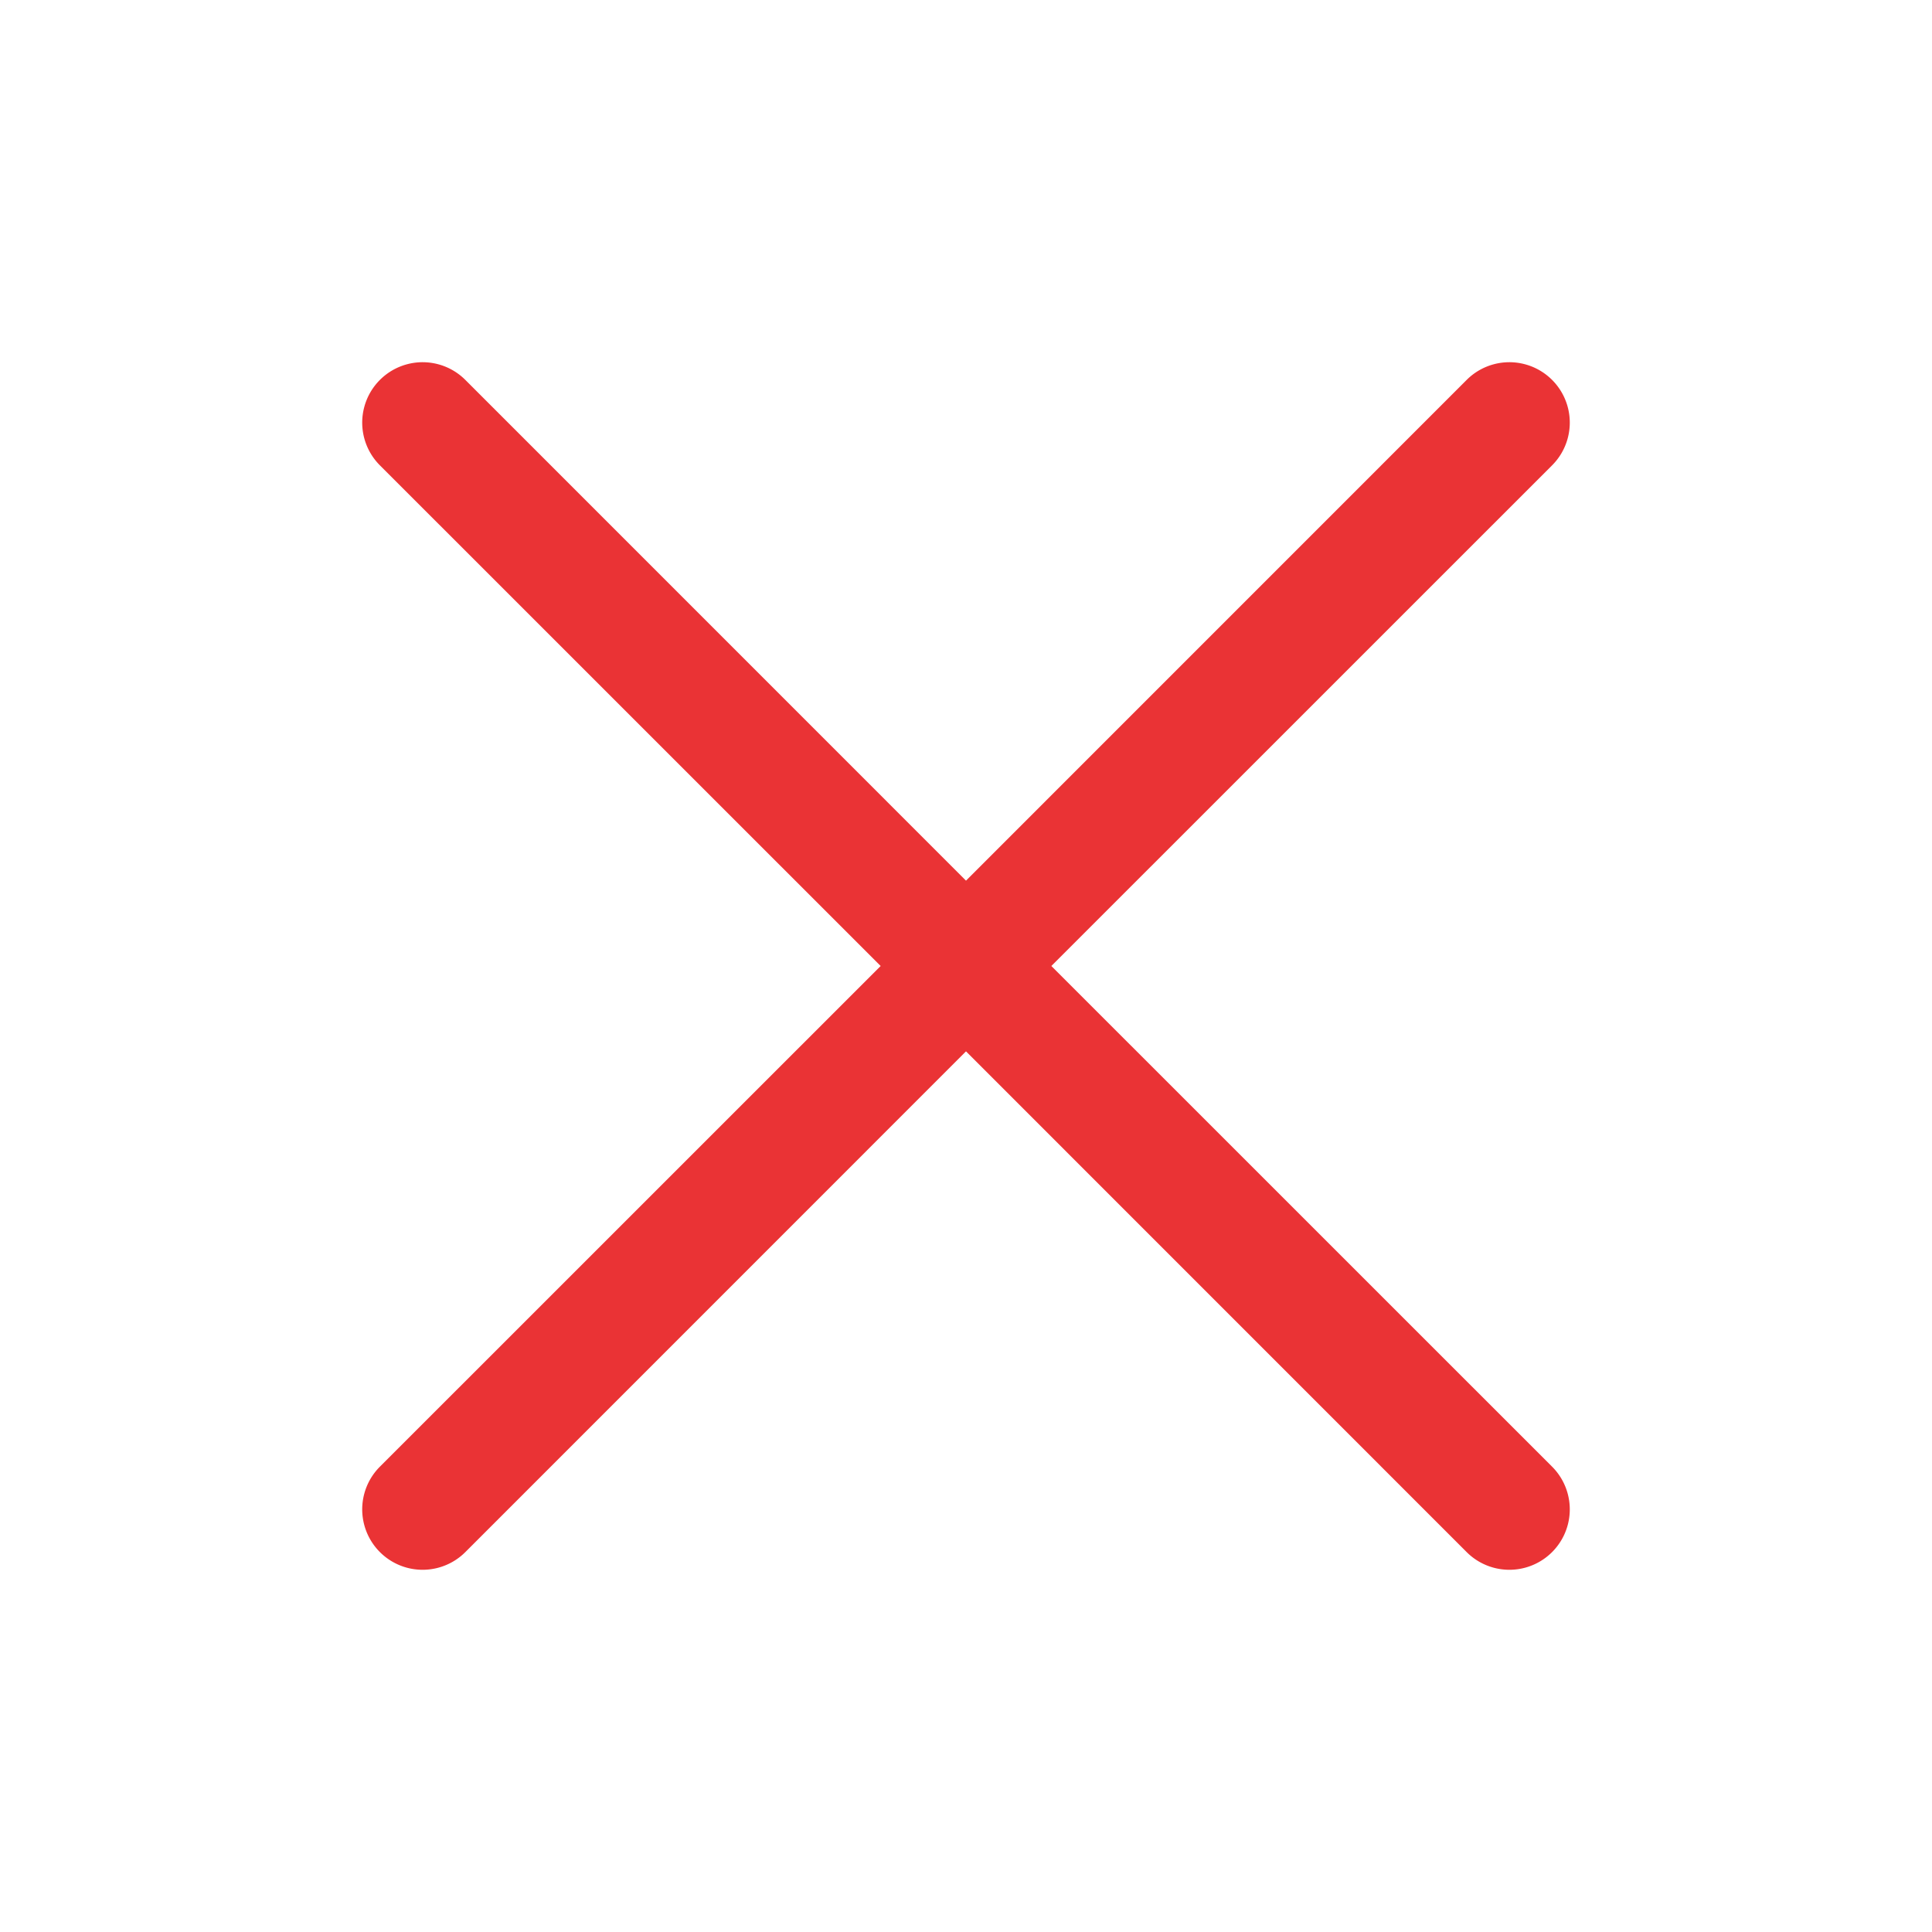 <svg data-id="508817714163024232" fill="#ea3335" viewBox="0 0 256 256" xmlns="http://www.w3.org/2000/svg" width="20" height="20">
              <path d="M205.66,194.34a8,8,0,0,1-11.32,11.32L128,139.31,61.66,205.66a8,8,0,0,1-11.32-11.32L116.69,128,50.34,61.66A8,8,0,0,1,61.66,50.34L128,116.69l66.34-66.35a8,8,0,0,1,11.32,11.32L139.31,128Z" fill="#ea3335"></path></svg>